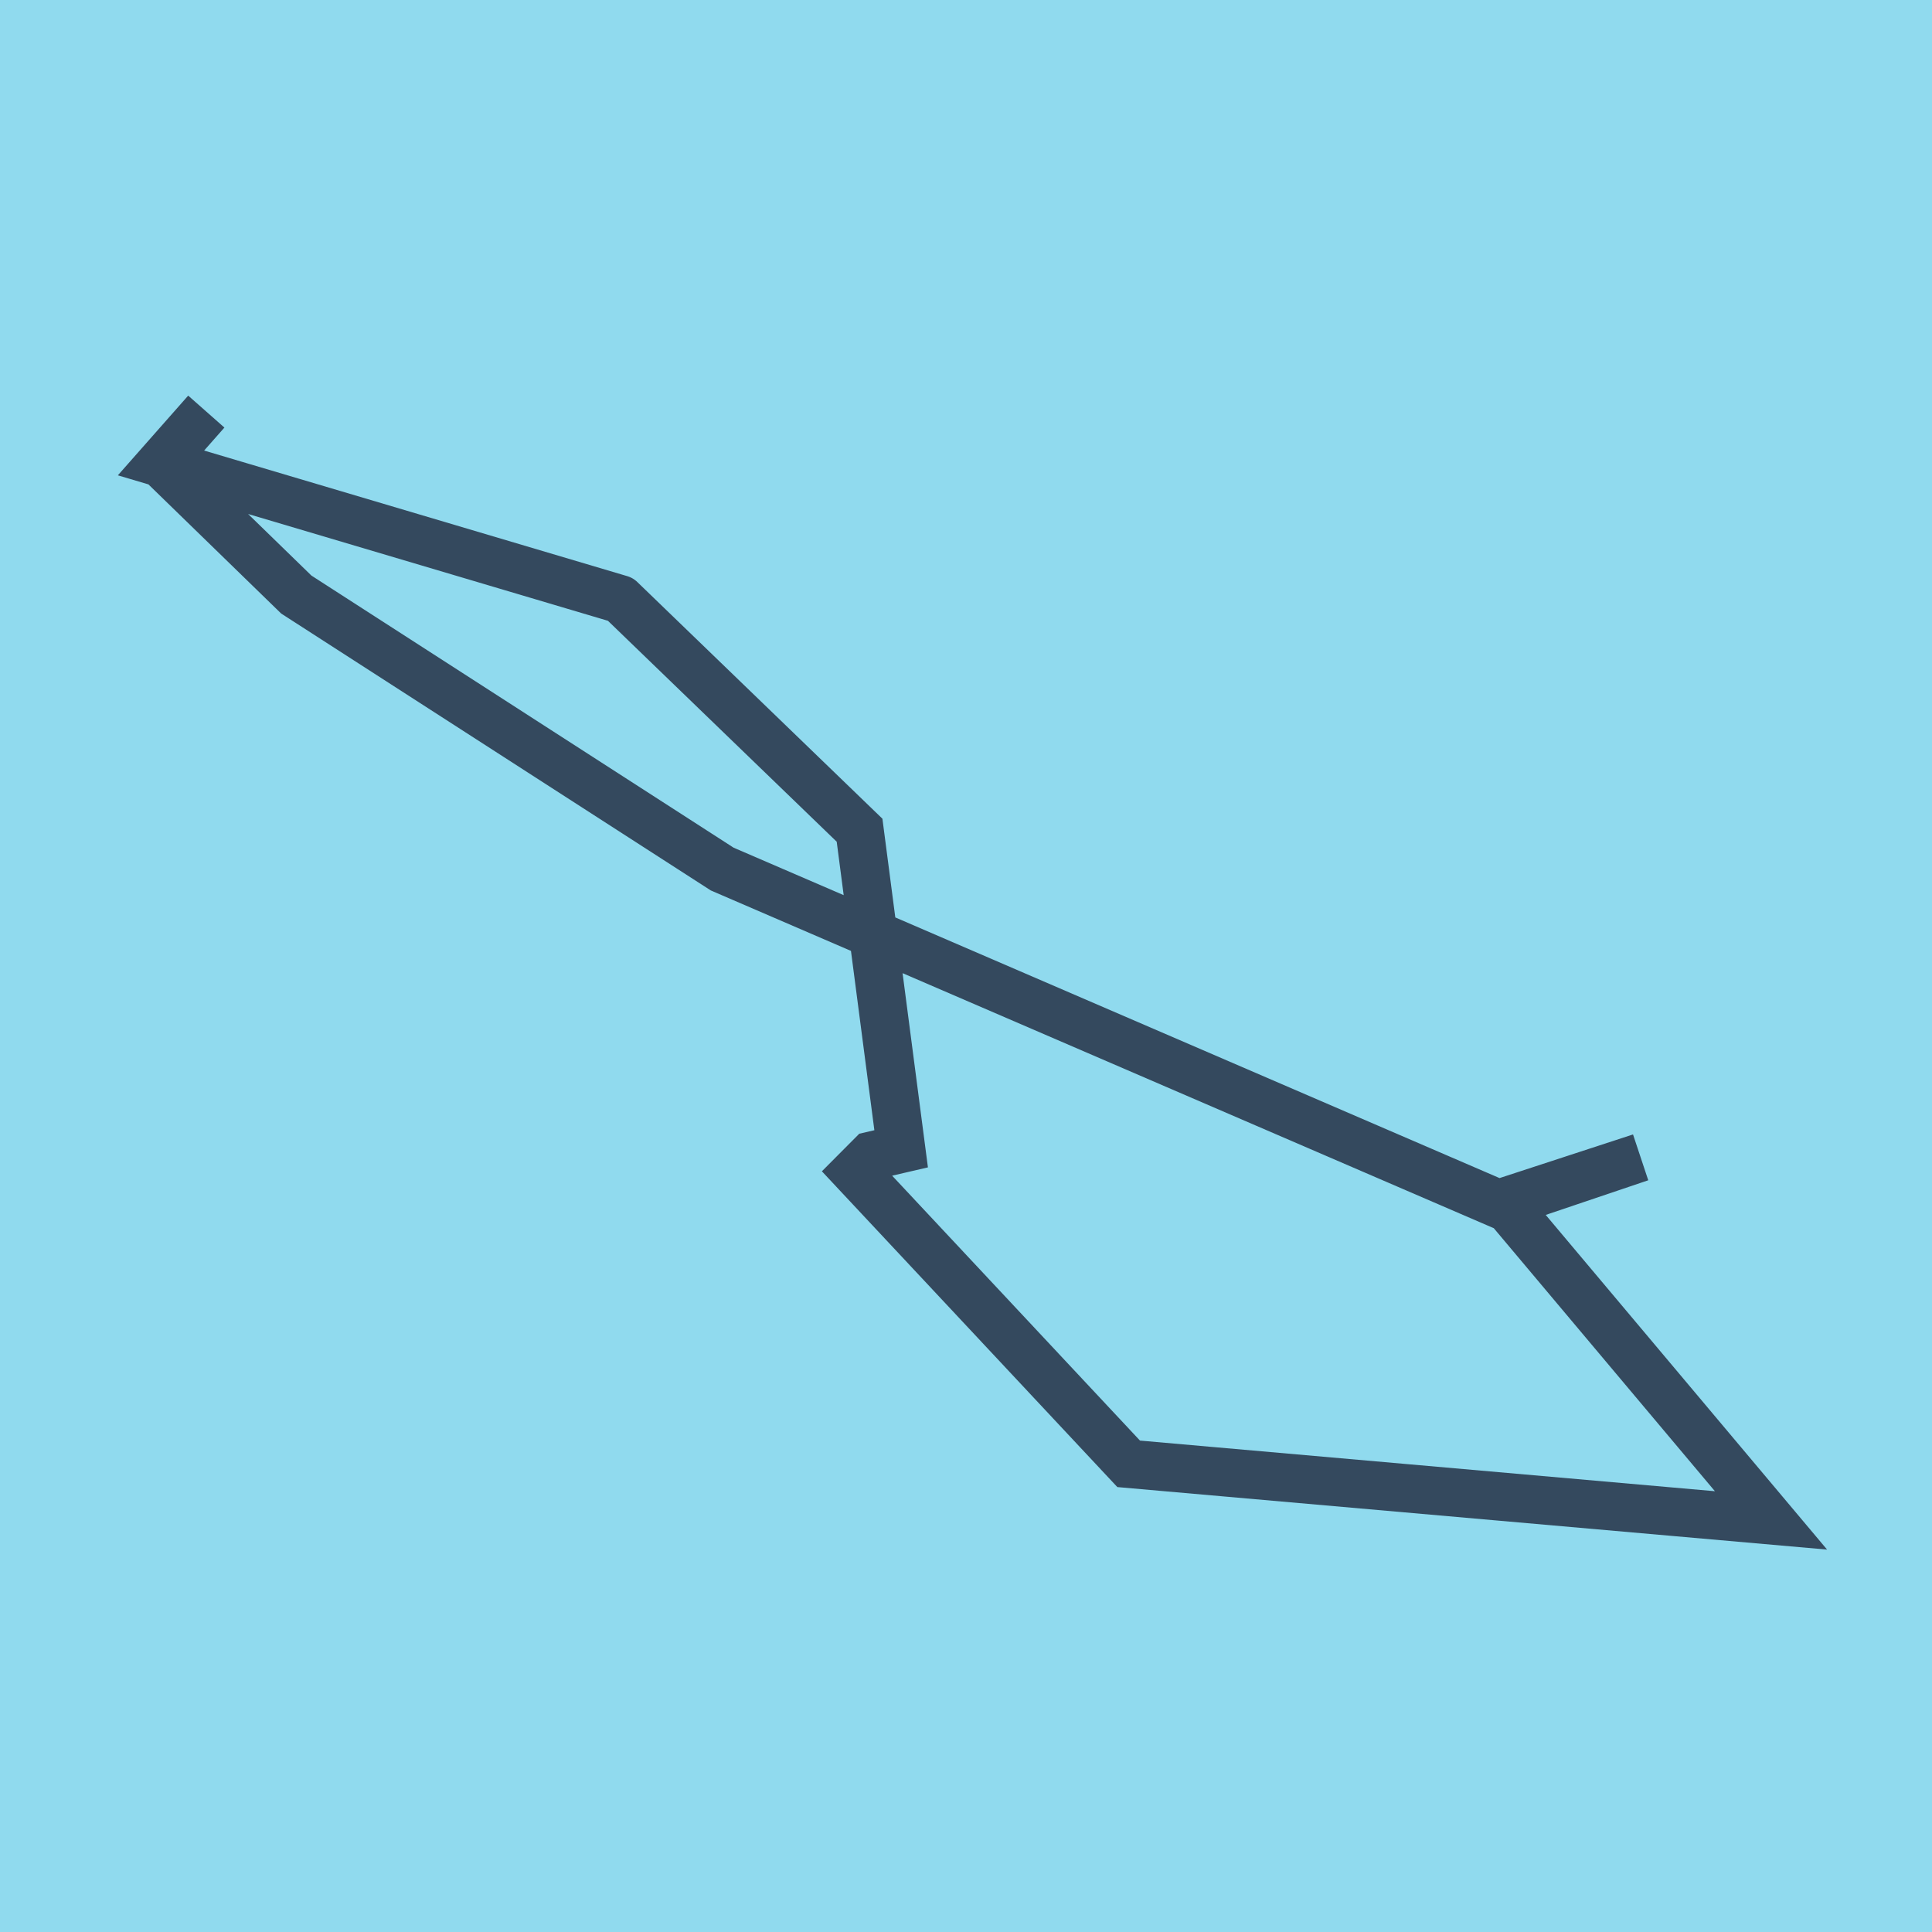 <?xml version="1.0" encoding="utf-8"?>
<!DOCTYPE svg PUBLIC "-//W3C//DTD SVG 1.1//EN" "http://www.w3.org/Graphics/SVG/1.1/DTD/svg11.dtd">
<svg xmlns="http://www.w3.org/2000/svg" xmlns:xlink="http://www.w3.org/1999/xlink" viewBox="-10 -10 120 120" preserveAspectRatio="xMidYMid meet">
	<path style="fill:#90daee" d="M-10-10h120v120H-10z"/>
			<polyline stroke-linecap="round" points="28.538,27.225 43.389,41.566 45.972,61.354 44.129,61.782 43.133,62.783 60.103,80.921 100,84.435 83.384,64.671 91.896,61.888 83.192,64.829 34.856,43.978 8.404,26.929 0,18.754 2.814,15.565 0,18.754 28.538,27.225 " style="fill:none;stroke:#34495e;stroke-width: 3px"/>
	</svg>
